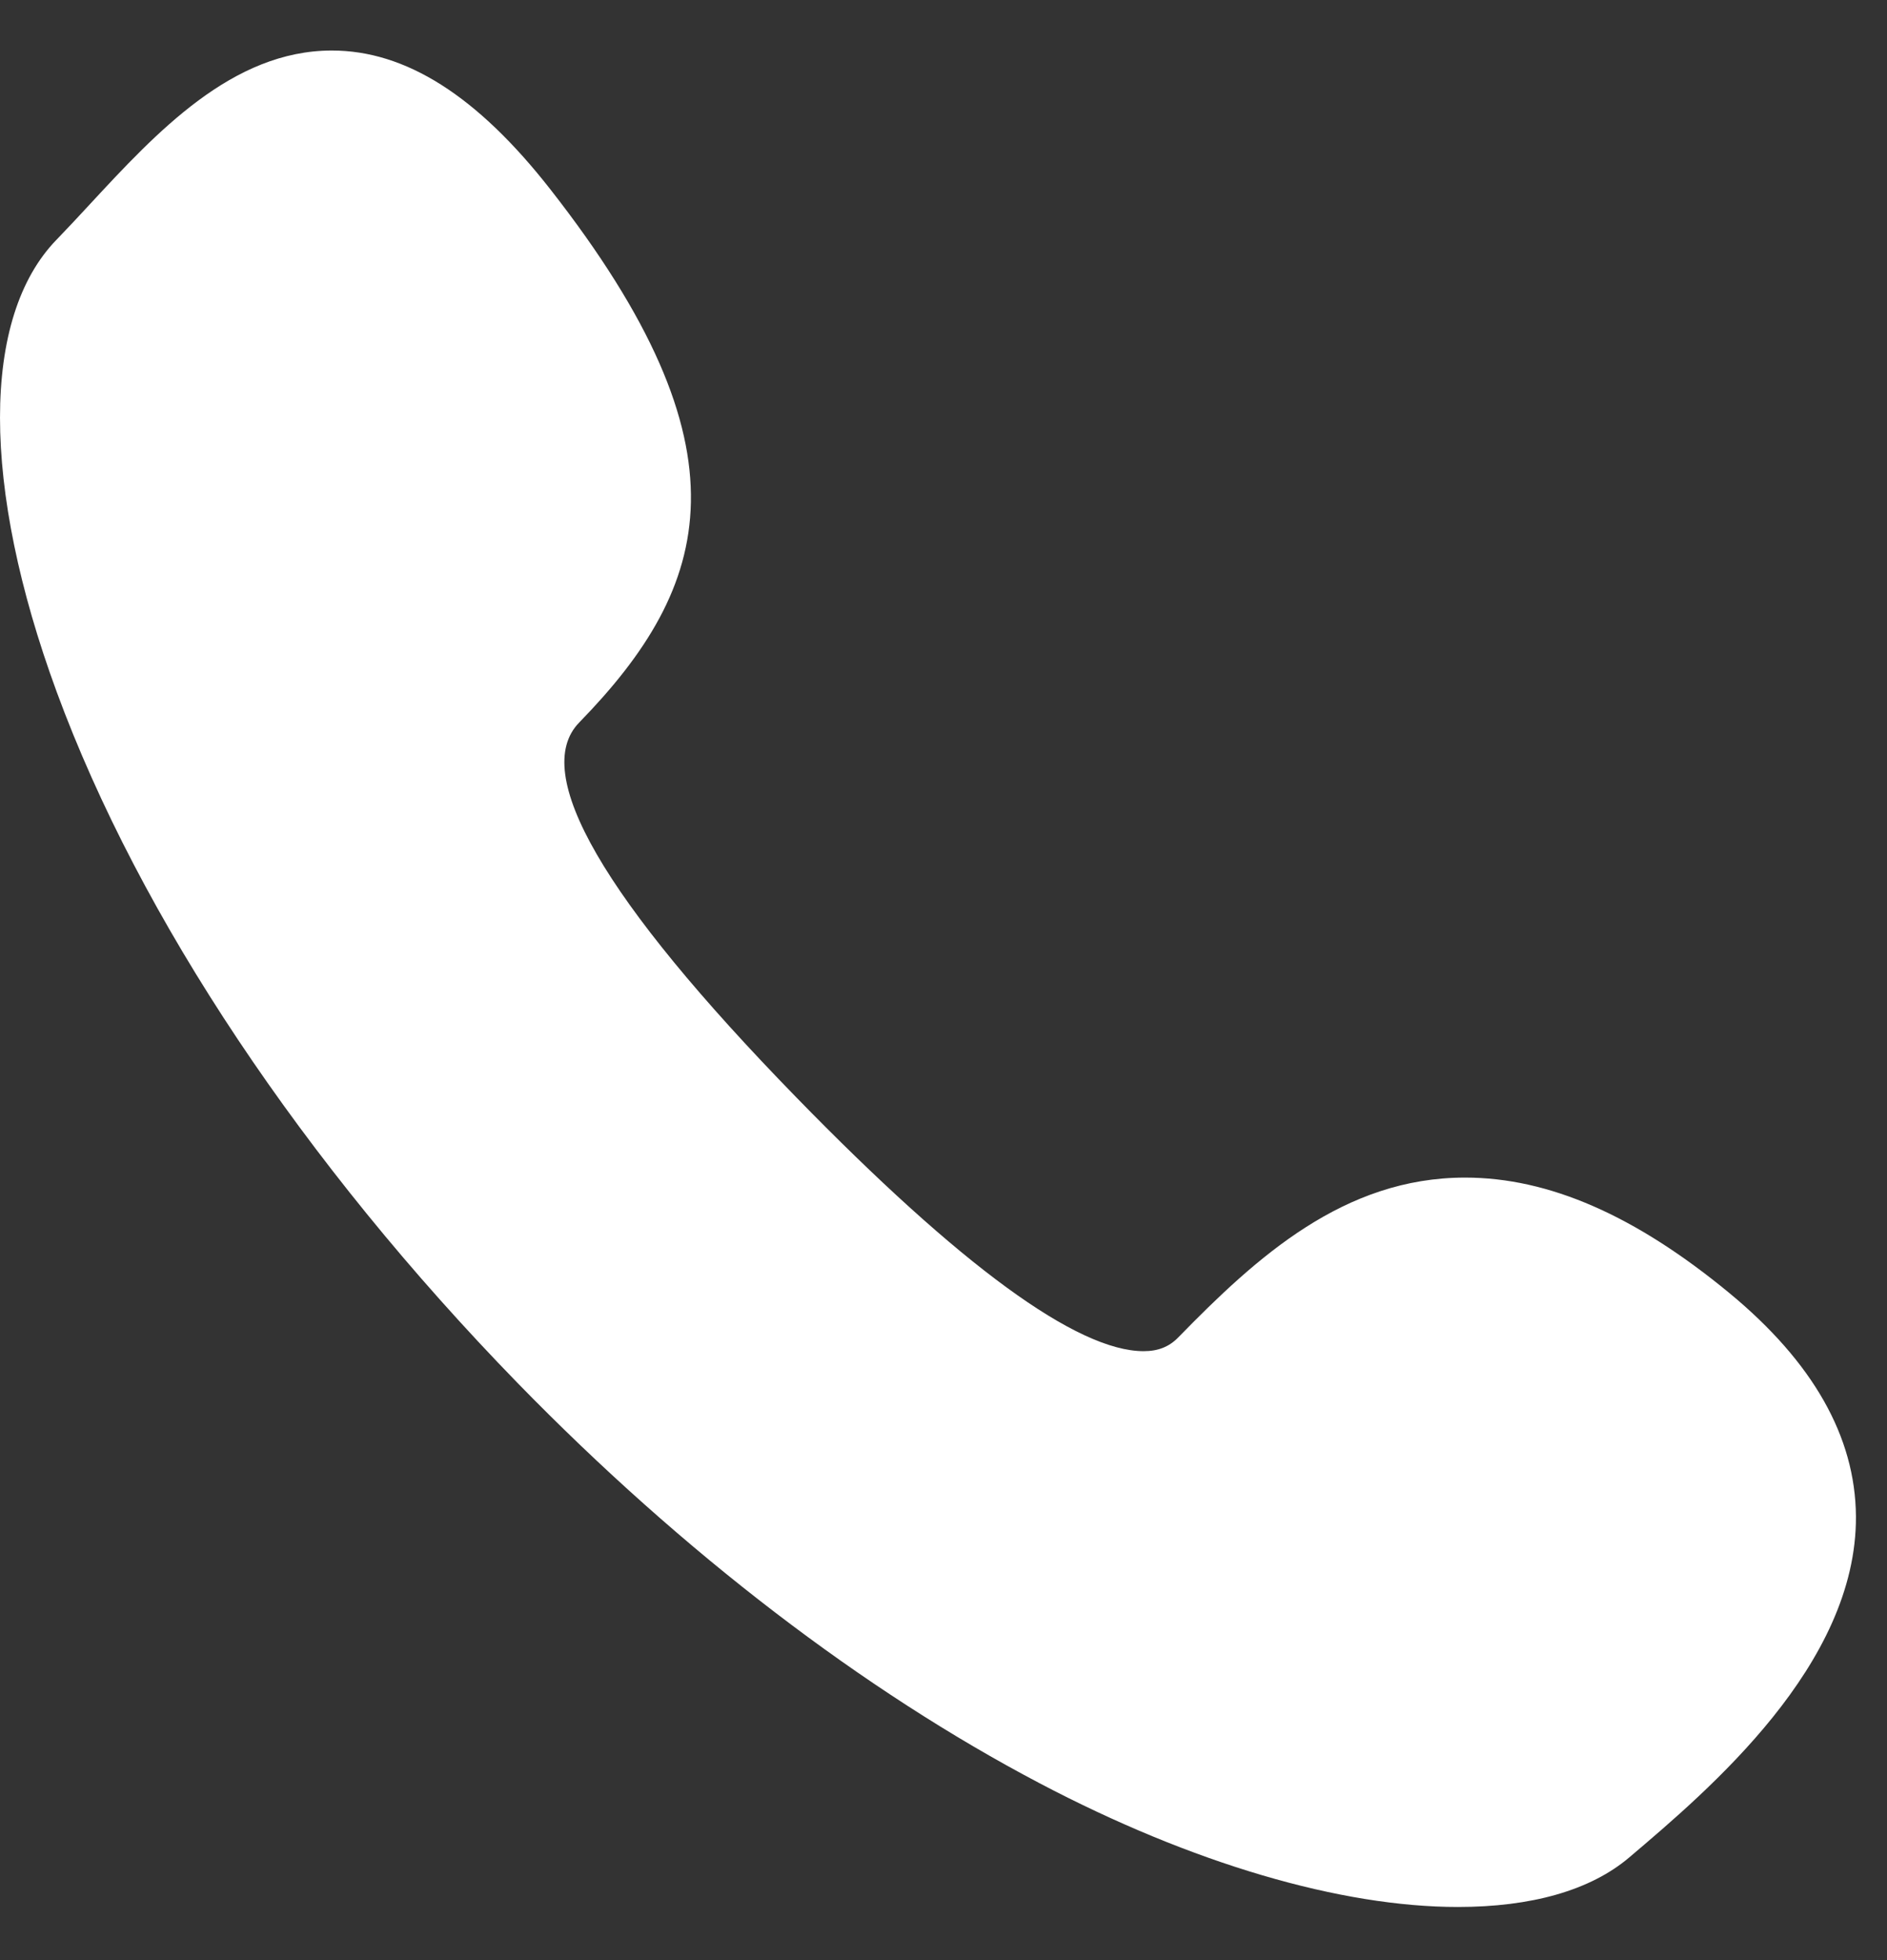 <svg width="26" height="27" viewBox="0 0 26 27" fill="none" xmlns="http://www.w3.org/2000/svg">
<rect x="0" y="0" width="26" height="27" fill="#333333" stroke="none"/>
<path d="M23.83 17.813C22.531 16.741 21.339 16.221 20.187 16.221C18.52 16.221 17.32 17.309 16.233 18.424C16.108 18.552 15.957 18.612 15.757 18.612C14.842 18.612 13.231 17.435 10.97 15.114C8.309 12.384 7.304 10.647 7.98 9.953C9.813 8.072 10.386 6.186 7.579 2.603C6.574 1.32 5.59 0.696 4.573 0.696C3.2 0.696 2.157 1.822 1.237 2.815C1.078 2.987 0.927 3.149 0.78 3.301C-0.26 4.368 -0.26 6.697 0.781 9.53C1.924 12.639 4.18 16.02 7.133 19.052C9.418 21.396 11.903 23.29 14.321 24.562C16.432 25.673 18.48 26.268 20.087 26.268C20.087 26.268 20.087 26.268 20.087 26.268C21.093 26.268 21.91 26.043 22.449 25.585C23.545 24.655 25.585 22.932 25.572 20.886C25.564 19.789 24.978 18.761 23.83 17.813Z" fill="white"/>
</svg>

